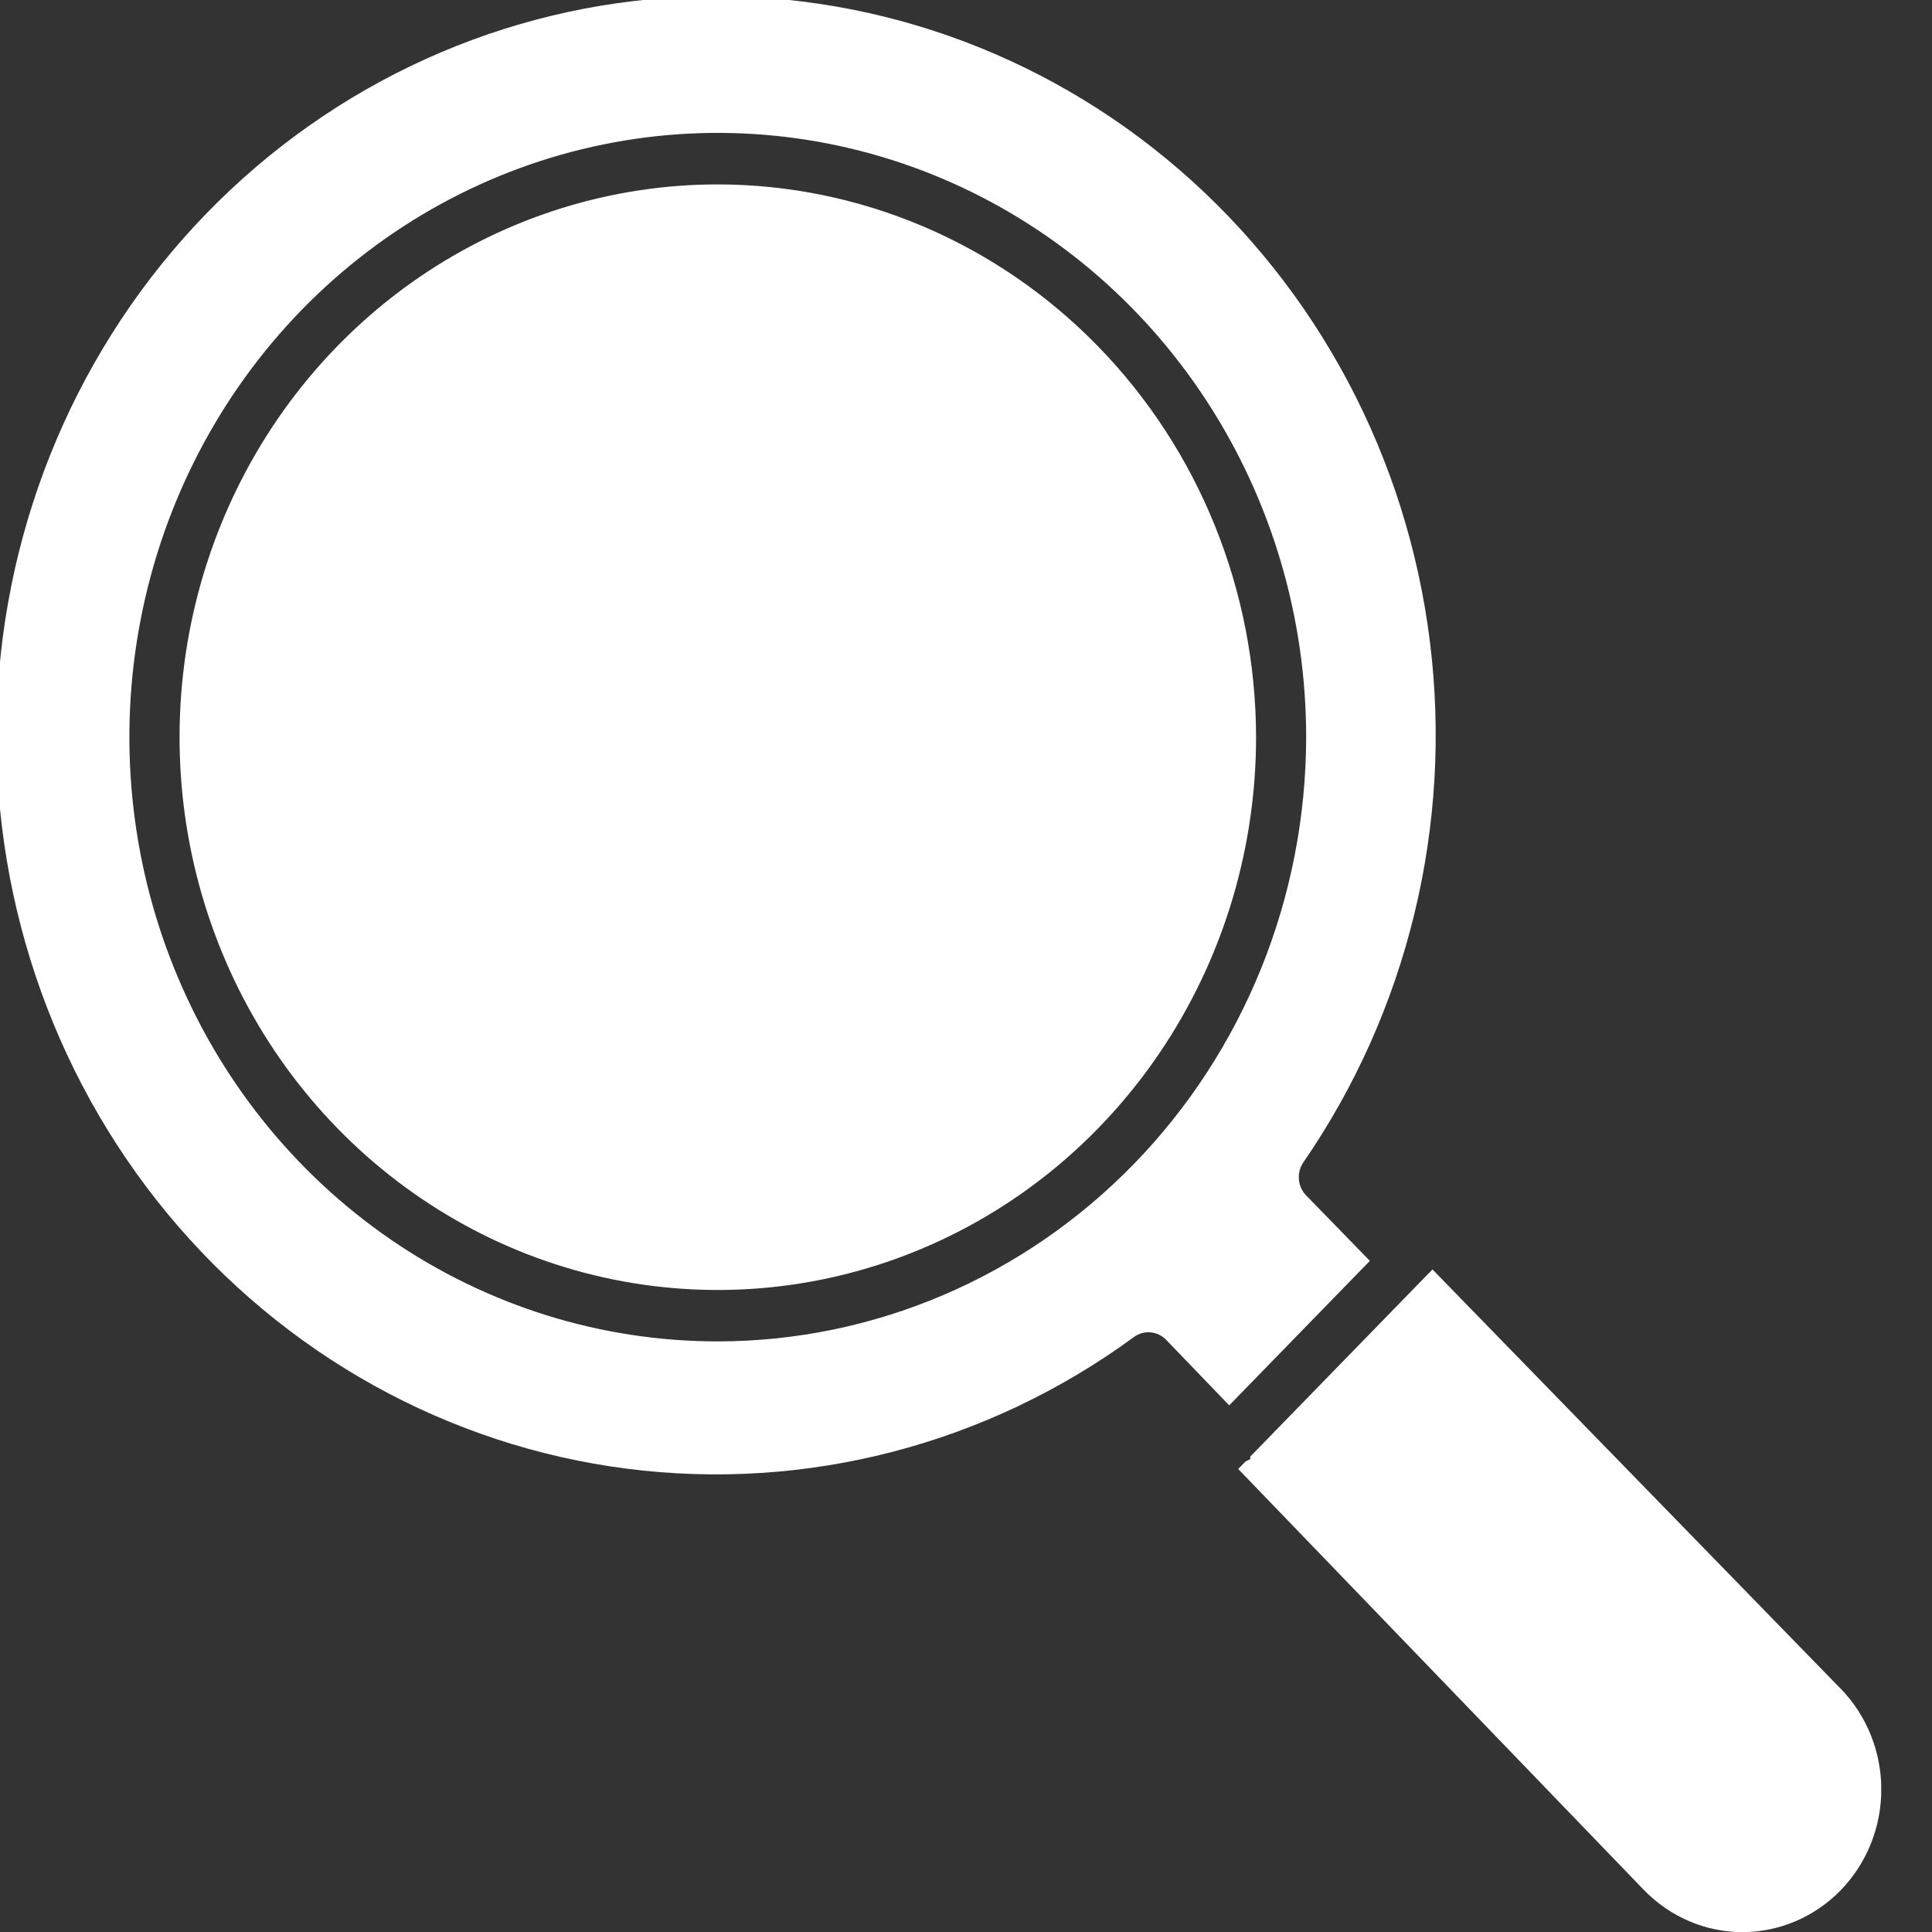 <?xml version="1.0"?><svg width="29" height="29" viewBox="0 0 29 29" fill="none" xmlns="http://www.w3.org/2000/svg">
<rect x="0" y="0" width="29" height="29" fill="#333333" stroke="none"/>
<g clip-path="url(#clip0_286_3331)">
<path d="M17.506 20.113L18.451 21.095L20.562 18.926L19.606 17.944C19.543 17.879 19.504 17.794 19.497 17.703C19.489 17.612 19.513 17.522 19.564 17.447C21.129 15.177 21.807 12.386 21.463 9.627C21.119 6.868 19.778 4.343 17.706 2.551C15.634 0.759 12.983 -0.168 10.277 -0.047C7.572 0.075 5.009 1.235 3.097 3.206C1.185 5.176 0.064 7.812 -0.045 10.591C-0.154 13.37 0.758 16.09 2.509 18.212C4.261 20.333 6.724 21.702 9.412 22.046C12.099 22.39 14.815 21.685 17.02 20.07C17.092 20.016 17.181 19.991 17.27 19.999C17.36 20.007 17.443 20.047 17.506 20.113ZM10.774 20.135C9.027 20.135 7.32 19.604 5.867 18.607C4.415 17.61 3.283 16.194 2.615 14.536C1.946 12.879 1.771 11.055 2.112 9.296C2.453 7.536 3.294 5.92 4.529 4.651C5.764 3.383 7.338 2.519 9.051 2.169C10.764 1.819 12.54 1.999 14.154 2.685C15.768 3.372 17.147 4.534 18.117 6.026C19.088 7.518 19.606 9.271 19.606 11.065C19.603 13.47 18.672 15.775 17.016 17.476C15.36 19.176 13.116 20.133 10.774 20.135Z" fill="white"/>
<path d="M10.774 2.768C9.176 2.768 7.614 3.255 6.286 4.166C4.957 5.078 3.921 6.374 3.31 7.89C2.699 9.406 2.539 11.075 2.85 12.684C3.162 14.294 3.932 15.772 5.062 16.933C6.192 18.093 7.631 18.884 9.198 19.204C10.766 19.524 12.39 19.359 13.866 18.731C15.343 18.103 16.604 17.04 17.492 15.675C18.38 14.31 18.854 12.706 18.854 11.065C18.851 8.865 17.999 6.756 16.484 5.201C14.97 3.645 12.916 2.77 10.774 2.768Z" fill="white"/>
<path d="M27.627 25.346L21.502 19.055L21.36 19.2L18.767 21.864V21.901L18.695 21.938L18.586 22.05L24.681 28.375C25.073 28.776 25.603 29.002 26.156 29.002C26.708 29.001 27.238 28.775 27.629 28.374C28.02 27.972 28.239 27.427 28.239 26.86C28.239 26.292 28.019 25.747 27.628 25.346H27.627Z" fill="white"/>
</g>
<defs>
<clipPath id="clip0_286_3331">
<rect width="28.237" height="29" fill="white"/>
</clipPath>
</defs>
</svg>
